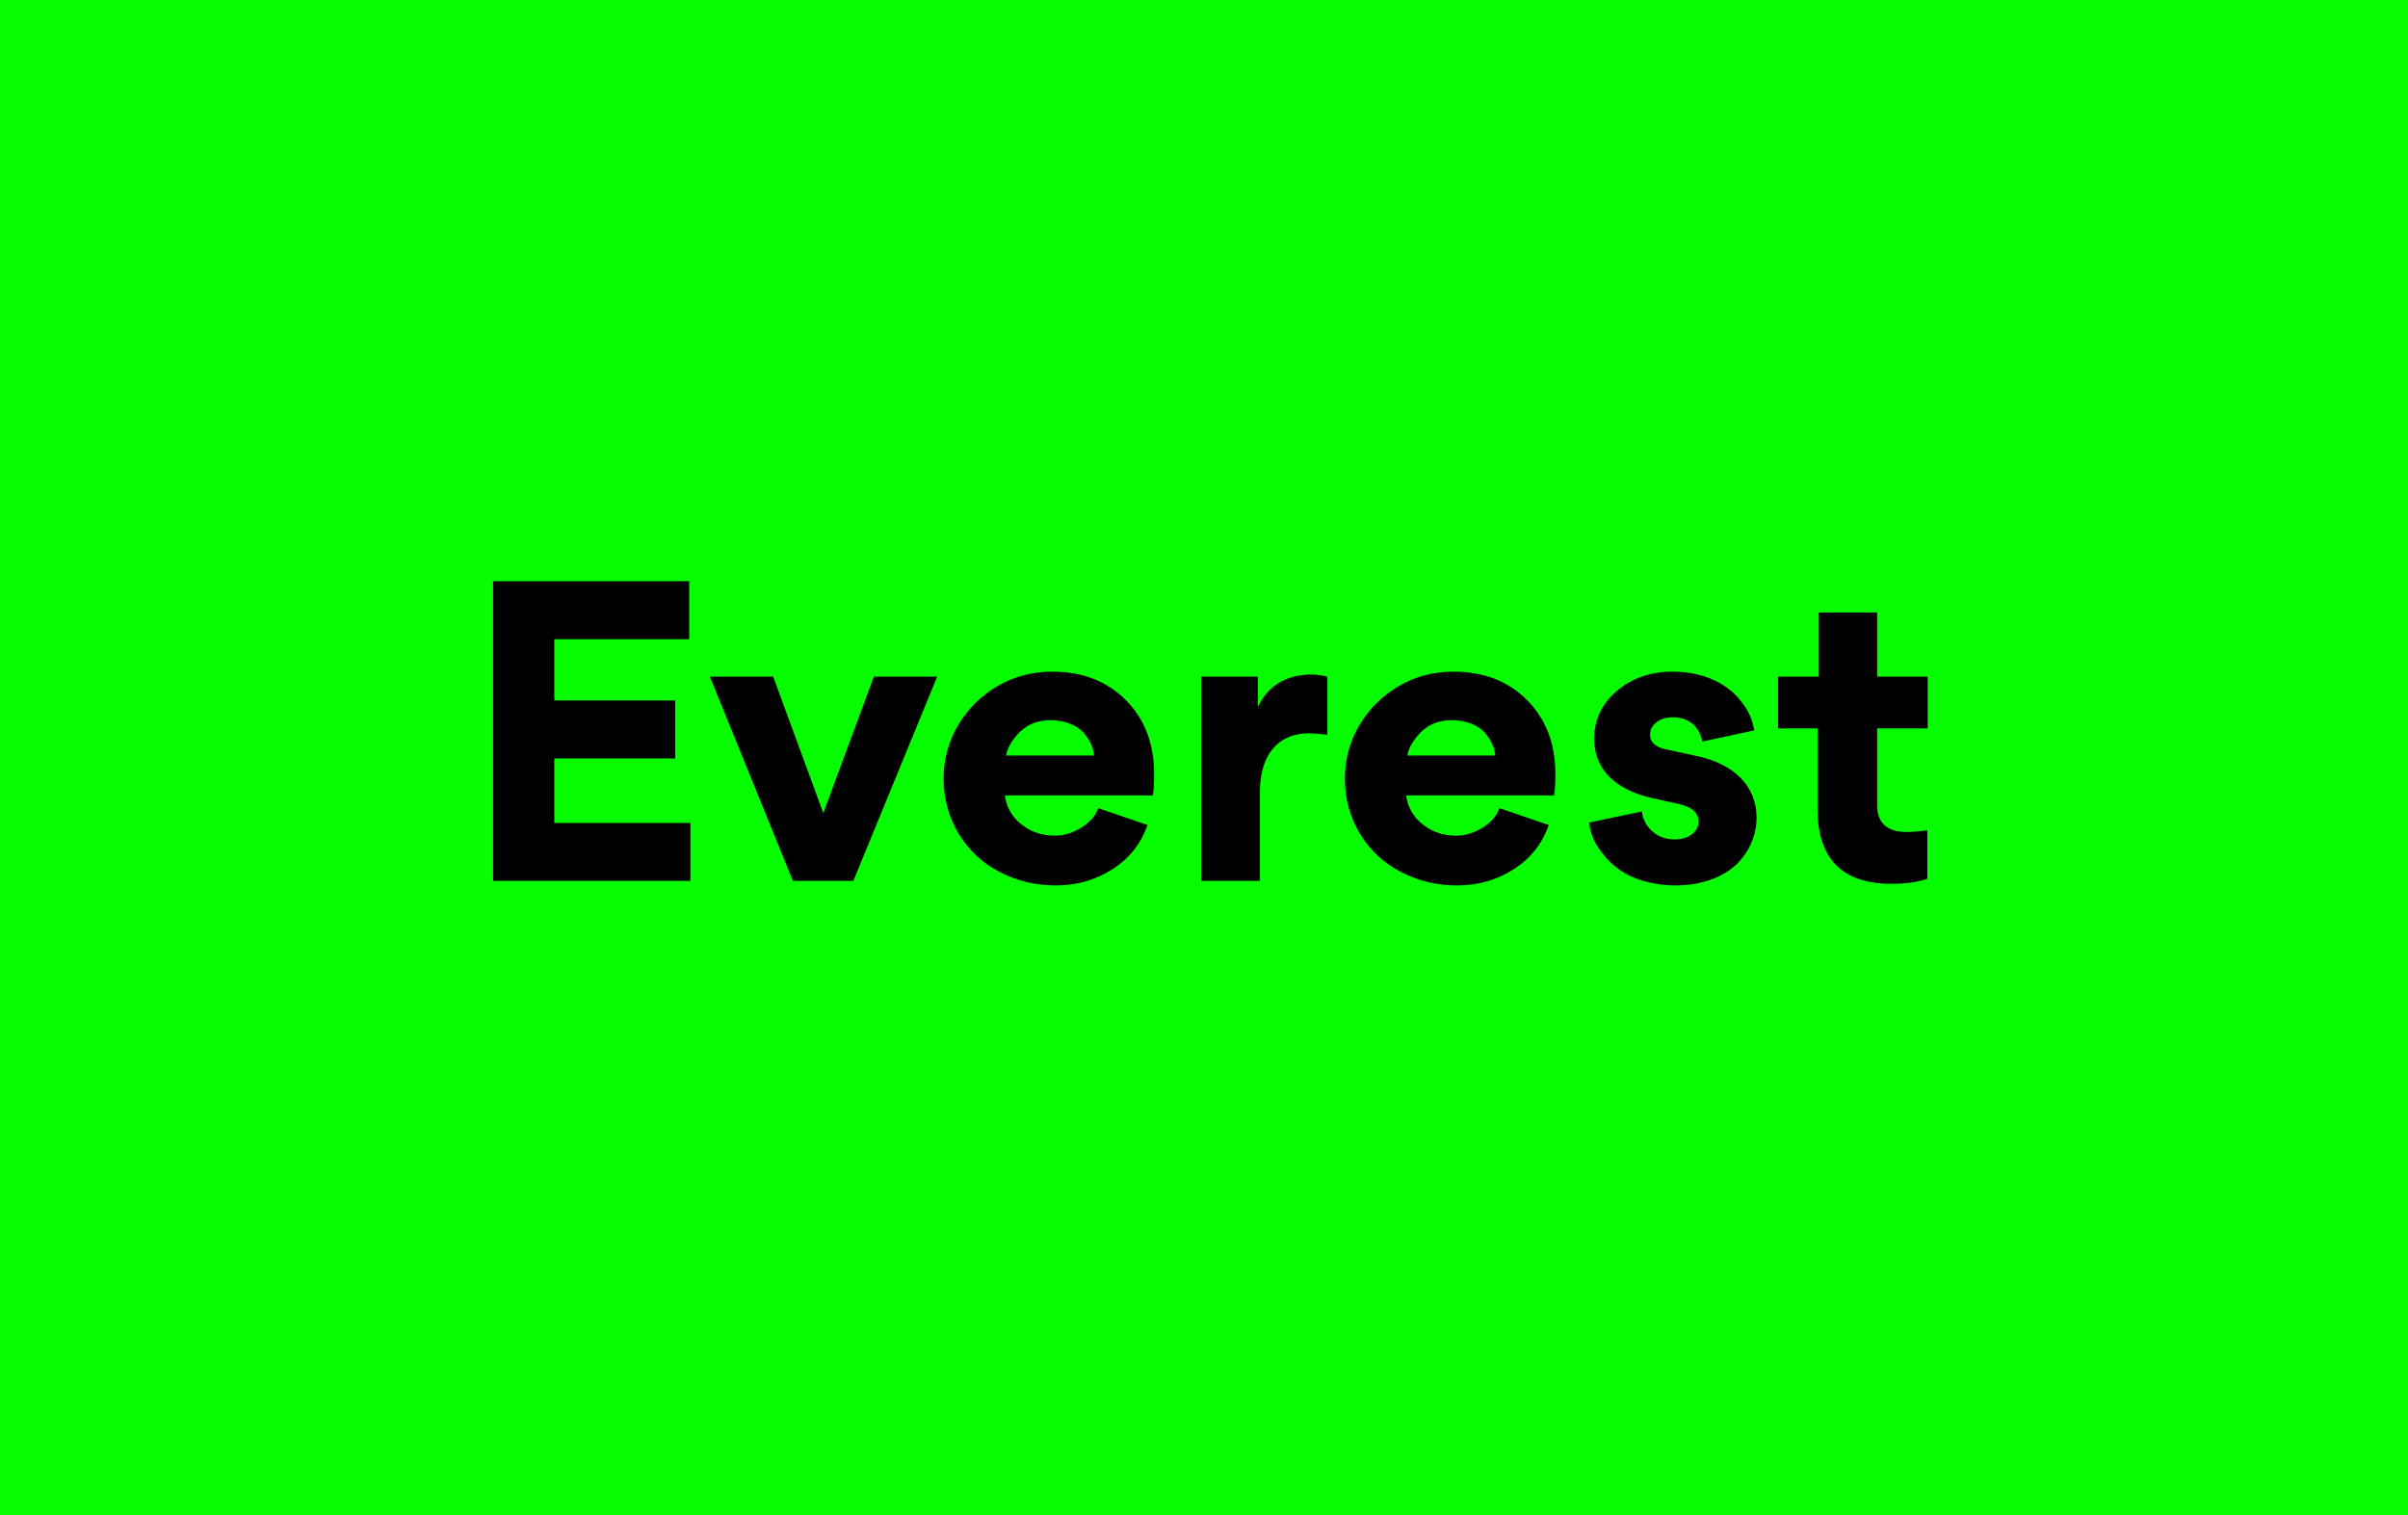 <svg width="205" height="129" viewBox="0 0 205 129" fill="none" xmlns="http://www.w3.org/2000/svg">
<rect width="205" height="129" fill="#05FF00"/>
<path d="M58.775 75V70.065H47.19V64.57H57.48V59.635H47.19V54.42H58.67V49.485H41.975V75H58.775ZM72.646 75L79.786 57.605H74.396L70.091 69.225L65.821 57.605H60.431L67.501 75H72.646ZM85.653 64.325C85.757 63.66 86.177 62.96 86.843 62.295C87.543 61.63 88.382 61.315 89.433 61.315C90.623 61.315 91.672 61.735 92.233 62.365C92.793 62.995 93.073 63.66 93.142 64.325H85.653ZM98.147 67.72C98.218 67.3 98.252 66.705 98.252 65.9C98.252 63.31 97.448 61.21 95.838 59.6C94.228 57.99 92.162 57.185 89.573 57.185C87.927 57.185 86.388 57.57 84.987 58.375C83.552 59.215 82.433 60.3 81.593 61.7C80.752 63.1 80.332 64.64 80.332 66.285C80.332 68.035 80.787 69.61 81.627 71.01C82.502 72.41 83.657 73.495 85.093 74.23C86.562 75 88.138 75.385 89.888 75.385C91.672 75.385 93.248 74.93 94.683 74.02C96.118 73.11 97.132 71.85 97.692 70.24L93.493 68.805C93.248 69.505 92.722 70.065 92.022 70.485C91.323 70.905 90.588 71.15 89.817 71.15C88.698 71.15 87.787 70.835 86.983 70.205C86.177 69.575 85.688 68.77 85.547 67.72H98.147ZM113.002 57.605C112.547 57.5 112.092 57.43 111.637 57.43C109.712 57.43 108.032 58.235 107.122 60.125H107.087V57.605H102.257V75H107.262V67.37C107.262 64.22 108.872 62.435 111.392 62.435C112.022 62.435 112.547 62.505 113.002 62.575V57.605ZM119.812 64.325C119.917 63.66 120.337 62.96 121.002 62.295C121.702 61.63 122.542 61.315 123.592 61.315C124.782 61.315 125.832 61.735 126.392 62.365C126.952 62.995 127.232 63.66 127.302 64.325H119.812ZM132.307 67.72C132.377 67.3 132.412 66.705 132.412 65.9C132.412 63.31 131.607 61.21 129.997 59.6C128.387 57.99 126.322 57.185 123.732 57.185C122.087 57.185 120.547 57.57 119.147 58.375C117.712 59.215 116.592 60.3 115.752 61.7C114.912 63.1 114.492 64.64 114.492 66.285C114.492 68.035 114.947 69.61 115.787 71.01C116.662 72.41 117.817 73.495 119.252 74.23C120.722 75 122.297 75.385 124.047 75.385C125.832 75.385 127.407 74.93 128.842 74.02C130.277 73.11 131.292 71.85 131.852 70.24L127.652 68.805C127.407 69.505 126.882 70.065 126.182 70.485C125.482 70.905 124.747 71.15 123.977 71.15C122.857 71.15 121.947 70.835 121.142 70.205C120.337 69.575 119.847 68.77 119.707 67.72H132.307ZM142.646 75.385C144.886 75.385 146.741 74.65 147.861 73.565C148.946 72.48 149.541 71.08 149.541 69.61C149.541 66.985 147.686 64.99 144.256 64.325L141.841 63.8C140.931 63.625 140.476 63.205 140.476 62.54C140.476 61.735 141.246 61.07 142.401 61.07C143.801 61.07 144.676 61.875 144.921 63.135L149.331 62.19C149.226 61.35 148.876 60.475 148.106 59.565C147.056 58.27 145.131 57.185 142.366 57.185C140.476 57.185 138.901 57.745 137.606 58.865C136.346 59.95 135.716 61.315 135.716 62.89C135.716 65.41 137.396 67.23 140.721 67.965L142.926 68.455C144.046 68.7 144.606 69.225 144.606 69.96C144.606 70.695 143.906 71.465 142.576 71.465C141.771 71.465 141.141 71.22 140.616 70.73C140.126 70.275 139.846 69.715 139.776 69.085L135.296 70.03C135.366 70.87 135.681 71.78 136.486 72.725C136.871 73.25 137.326 73.67 137.886 74.055C138.936 74.825 140.686 75.385 142.646 75.385ZM164.112 62.015V57.605H159.807V52.145H154.837V57.605H151.372V62.015H154.732V68.875C154.732 73.11 156.832 75.245 161.032 75.245C162.222 75.245 163.237 75.105 164.077 74.825V70.695C163.272 70.8 162.677 70.835 162.292 70.835C160.612 70.835 159.807 69.995 159.807 68.595V62.015H164.112Z" fill="black"/>
</svg>
